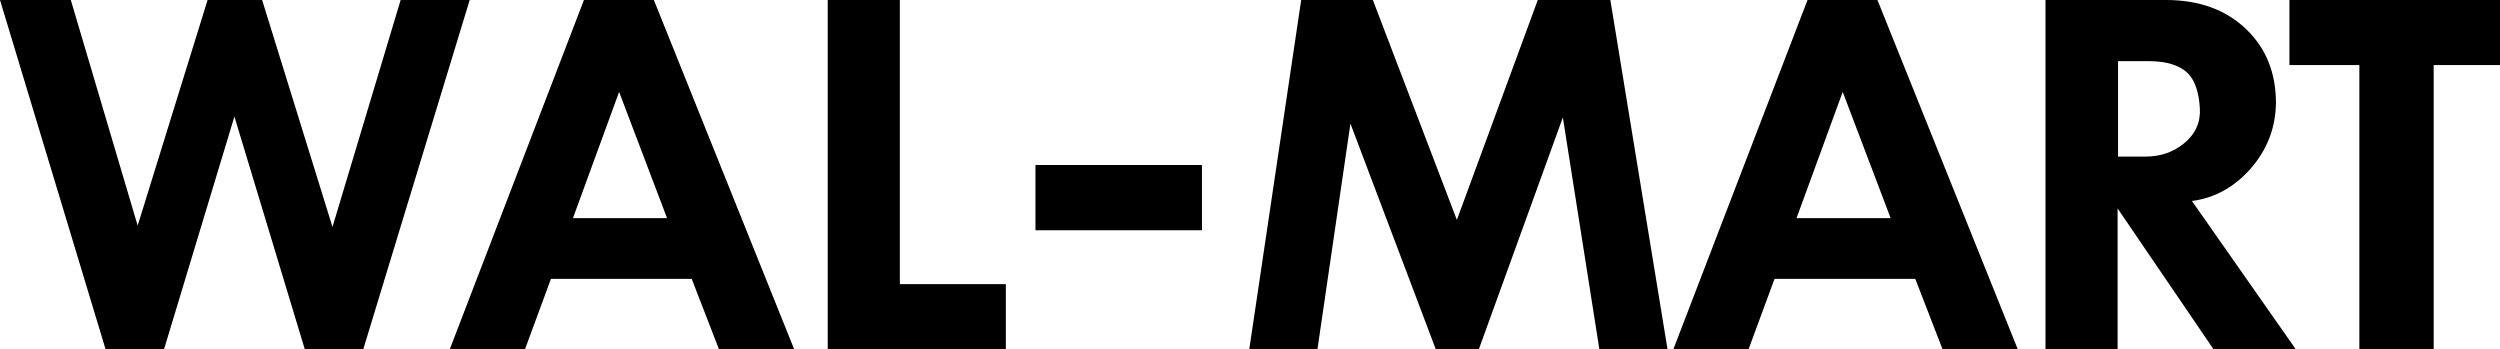 <?xml version="1.0" encoding="UTF-8" standalone="no"?>
<!-- Created with Inkscape (http://www.inkscape.org/) -->

<svg
   version="1.1"
   id="svg1"
   width="4364.69"
   height="609.628"
   viewBox="0 0 4364.69 609.628"
   sodipodi:docname="Wal-Mart (1962).svg"
   inkscape:version="1.4 (86a8ad7, 2024-10-11)"
   xmlns:inkscape="http://www.inkscape.org/namespaces/inkscape"
   xmlns:sodipodi="http://sodipodi.sourceforge.net/DTD/sodipodi-0.dtd"
   xmlns="http://www.w3.org/2000/svg"
   xmlns:svg="http://www.w3.org/2000/svg">
  <defs
     id="defs1" />
  <sodipodi:namedview
     id="namedview1"
     pagecolor="#ffffff"
     bordercolor="#000000"
     borderopacity="0.25"
     inkscape:showpageshadow="2"
     inkscape:pageopacity="0.0"
     inkscape:pagecheckerboard="0"
     inkscape:deskcolor="#d1d1d1"
     inkscape:zoom="0.17366641"
     inkscape:cx="2182.3449"
     inkscape:cy="302.30371"
     inkscape:window-width="1366"
     inkscape:window-height="705"
     inkscape:window-x="-8"
     inkscape:window-y="-8"
     inkscape:window-maximized="1"
     inkscape:current-layer="svg1" />
  <g
     inkscape:label="Image"
     id="g1"
     transform="matrix(6.609,0,0,6.609,-99.509,-293.41)"
     style="stroke-width:0.151">
    <path
       d="M 111.02,136.642 H 95.568 L 76.98,75.184 58.392,136.642 H 42.94 L 15.057,44.397 H 33.762 L 51.421,103.996 69.893,44.397 h 14.406 l 18.588,59.948 18.008,-59.948 h 18.24 z"
       id="text9"
       style="font-weight:bold;font-size:116.178px;line-height:0;font-family:'Futura DemiBold';-inkscape-font-specification:'Futura DemiBold,  Bold';letter-spacing:0px;word-spacing:0px;stroke-width:0.908;stroke-linecap:round;paint-order:stroke fill markers"
       aria-label="W" />
    <path
       d="m 204.98,136.642 -7.203,-18.588 h -37.177 l -6.855,18.588 H 133.879 l 35.434,-92.245 h 18.472 l 37.061,92.245 z m -26.372,-67.964 -12.199,33.343 h 24.862 z"
       id="text8"
       style="font-weight:bold;font-size:116.178px;line-height:0;font-family:'Futura DemiBold';-inkscape-font-specification:'Futura DemiBold,  Bold';letter-spacing:0px;word-spacing:0px;stroke-width:0.908;stroke-linecap:round;paint-order:stroke fill markers"
       aria-label="A" />
    <path
       d="M 233.716,136.642 V 44.397 h 19.053 v 75.051 h 27.999 v 17.194 z"
       id="text7"
       style="font-weight:bold;font-size:116.178px;line-height:0;font-family:'Futura DemiBold';-inkscape-font-specification:'Futura DemiBold,  Bold';letter-spacing:0px;word-spacing:0px;stroke-width:0.908;stroke-linecap:round;paint-order:stroke fill markers"
       aria-label="L" />
    <path
       d="M 310.647,97.788 V 81.771 h 47.344 v 16.017 z"
       id="text6"
       style="font-weight:bold;font-size:117.772px;line-height:0;font-family:'Futura DemiBold';-inkscape-font-specification:'Futura DemiBold,  Bold';letter-spacing:0px;word-spacing:0px;stroke-width:0.908;stroke-linecap:round;paint-order:stroke fill markers"
       transform="scale(0.929,1.076)"
       aria-label="-" />
    <path
       d="m 437.554,136.642 -9.643,-61.226 -22.19,61.226 H 394.335 L 371.797,77.043 363.084,136.642 H 345.076 L 358.785,44.397 h 18.937 l 22.19,58.089 21.377,-58.089 h 19.169 l 15.103,92.245 z"
       id="text5"
       style="font-weight:bold;font-size:116.178px;line-height:0;font-family:'Futura DemiBold';-inkscape-font-specification:'Futura DemiBold,  Bold';letter-spacing:0px;word-spacing:0px;stroke-width:0.908;stroke-linecap:round;paint-order:stroke fill markers"
       aria-label="M" />
    <path
       d="m 528.21,136.642 -7.203,-18.588 h -37.177 l -6.854,18.588 H 457.109 L 492.543,44.397 h 18.472 l 37.061,92.245 z m -26.372,-67.964 -12.199,33.343 h 24.862 z"
       id="text4"
       style="font-weight:bold;font-size:116.178px;line-height:0;font-family:'Futura DemiBold';-inkscape-font-specification:'Futura DemiBold,  Bold';letter-spacing:0px;word-spacing:0px;stroke-width:0.908;stroke-linecap:round;paint-order:stroke fill markers"
       aria-label="A" />
    <path
       d="M 599.785,136.642 574.458,99.465 V 136.642 H 555.405 V 44.397 h 31.833 q 13.128,0 21.144,7.668 7.9,7.552 7.9,19.518 -0.116,9.875 -6.738,17.427 -6.506,7.319 -15.452,8.481 l 27.418,39.152 z m -3.602,-63.666 q -0.349,-6.041 -2.904,-8.946 -3.253,-3.485 -10.688,-3.485 h -8.016 v 25.211 h 7.319 q 5.809,0 10.107,-3.485 4.531,-3.718 4.182,-9.294 z"
       id="text3"
       style="font-weight:bold;font-size:116.178px;line-height:0;font-family:'Futura DemiBold';-inkscape-font-specification:'Futura DemiBold,  Bold';letter-spacing:0px;word-spacing:0px;stroke-width:0.908;stroke-linecap:round;paint-order:stroke fill markers"
       aria-label="R" />
    <path
       d="M 657.953,61.591 V 136.642 H 638.319 V 61.591 H 619.847 V 44.397 h 55.649 v 17.194 z"
       id="text2"
       style="font-weight:bold;font-size:116.178px;line-height:0;font-family:'Futura DemiBold';-inkscape-font-specification:'Futura DemiBold,  Bold';letter-spacing:0px;word-spacing:0px;stroke-width:0.908;stroke-linecap:round;paint-order:stroke fill markers"
       aria-label="T" />
  </g>
</svg>
